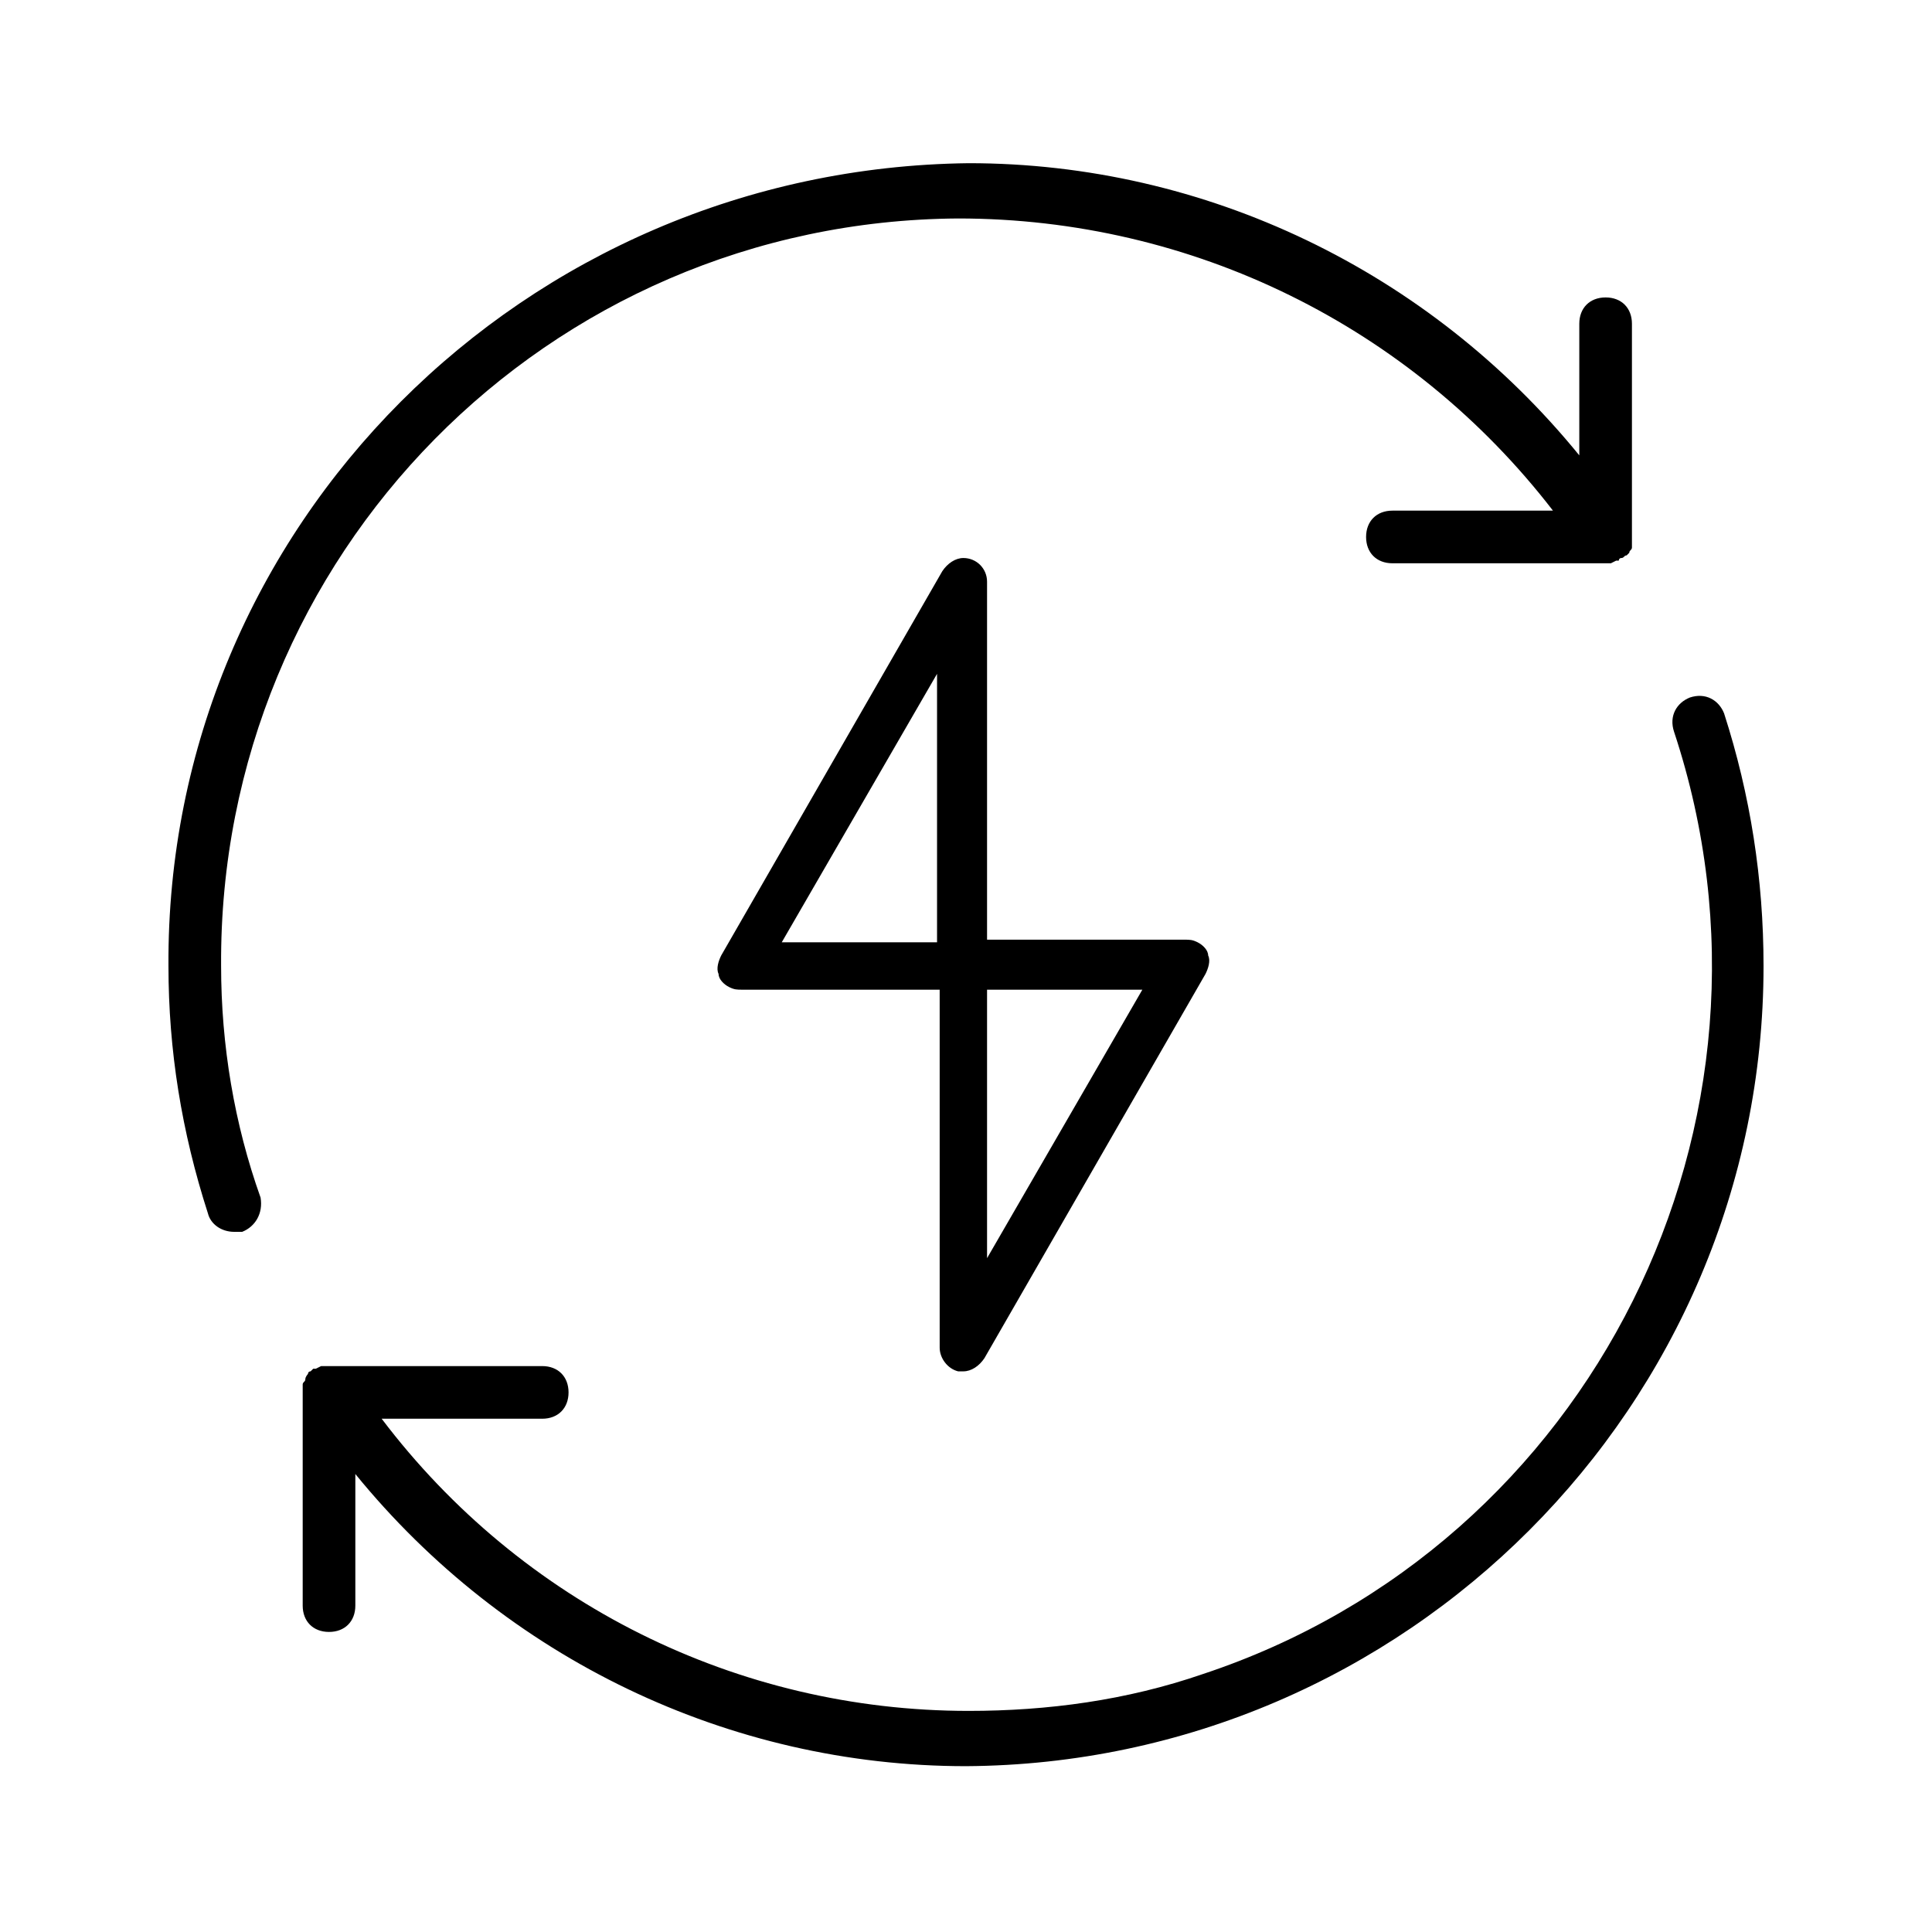 <?xml version="1.0" encoding="UTF-8"?> <!-- Generator: Adobe Illustrator 23.0.1, SVG Export Plug-In . SVG Version: 6.00 Build 0) --> <svg xmlns="http://www.w3.org/2000/svg" xmlns:xlink="http://www.w3.org/1999/xlink" id="Layer_1" x="0px" y="0px" viewBox="0 0 73.4 73.4" style="enable-background:new 0 0 73.4 73.4;" xml:space="preserve"> <title>Asset 4</title> <g> <g id="Layer_1-2"> <path d="M36.4,52.1c-0.4-0.1-0.7-0.5-0.7-0.9V37.6h-7.5c-0.2,0-0.3,0-0.5-0.1c-0.2-0.1-0.4-0.3-0.4-0.5c-0.1-0.2,0-0.5,0.1-0.7 l8.4-14.6c0.2-0.3,0.5-0.5,0.8-0.5c0.5,0,0.9,0.4,0.9,0.9v13.6h7.5c0.2,0,0.3,0,0.5,0.1c0.2,0.1,0.4,0.3,0.4,0.5 c0.1,0.2,0,0.5-0.1,0.7l-8.4,14.6c-0.2,0.3-0.5,0.5-0.8,0.5H36.4z M37.5,47.8l5.9-10.2h-5.9L37.5,47.8z M35.6,35.8V25.6l-5.9,10.2 L35.6,35.8z"></path> <path d="M8.4,36.7C8.3,21.1,20.8,8.4,36.4,8.3c8.9,0,17.2,4.1,22.6,11.1h-6.1c-0.6,0-1,0.4-1,1c0,0.6,0.4,1,1,1H61H61h0.2l0.2-0.1 h0.1c0,0,0-0.1,0.1-0.1c0.1,0,0.1-0.1,0.2-0.1c0,0,0.1-0.1,0.1-0.1c0-0.1,0.1-0.1,0.1-0.2c0-0.1,0-0.1,0-0.2c0,0,0-0.1,0-0.1v-8.2 c0-0.6-0.4-1-1-1s-1,0.4-1,1v5c-5.7-7-14.2-11.1-23.2-11.1C19.9,6.4,6.3,20,6.4,36.7c0,3.2,0.5,6.3,1.5,9.4c0.1,0.4,0.5,0.7,1,0.7 c0.1,0,0.2,0,0.3,0c0.5-0.2,0.8-0.7,0.7-1.3c0,0,0,0,0,0C8.9,42.7,8.4,39.7,8.4,36.7z"></path> <path d="M65.5,27.1c-0.2-0.5-0.7-0.8-1.3-0.6c0,0,0,0,0,0c-0.5,0.2-0.8,0.7-0.6,1.3c0,0,0,0,0,0c4.9,14.8-3.1,30.9-17.9,35.8 c-2.9,1-5.9,1.4-8.9,1.4c-8.8,0-17-4.1-22.3-11.1h6.1c0.6,0,1-0.4,1-1s-0.4-1-1-1h-8.1h-0.1c-0.1,0-0.1,0-0.2,0l-0.2,0.1 c0,0-0.1,0-0.1,0c0,0,0,0-0.1,0.1c-0.1,0-0.1,0.1-0.1,0.1c0,0-0.1,0.1-0.1,0.2c0,0.1-0.1,0.1-0.1,0.2c0,0.1,0,0.1,0,0.2 c0,0,0,0.1,0,0.1V61c0,0.6,0.4,1,1,1c0.6,0,1-0.4,1-1v-5c5.7,7,14.2,11.1,23.2,11.1C53.4,67,67,53.4,67,36.7 C67,33.4,66.5,30.2,65.5,27.1z"></path> </g> </g> </svg> 